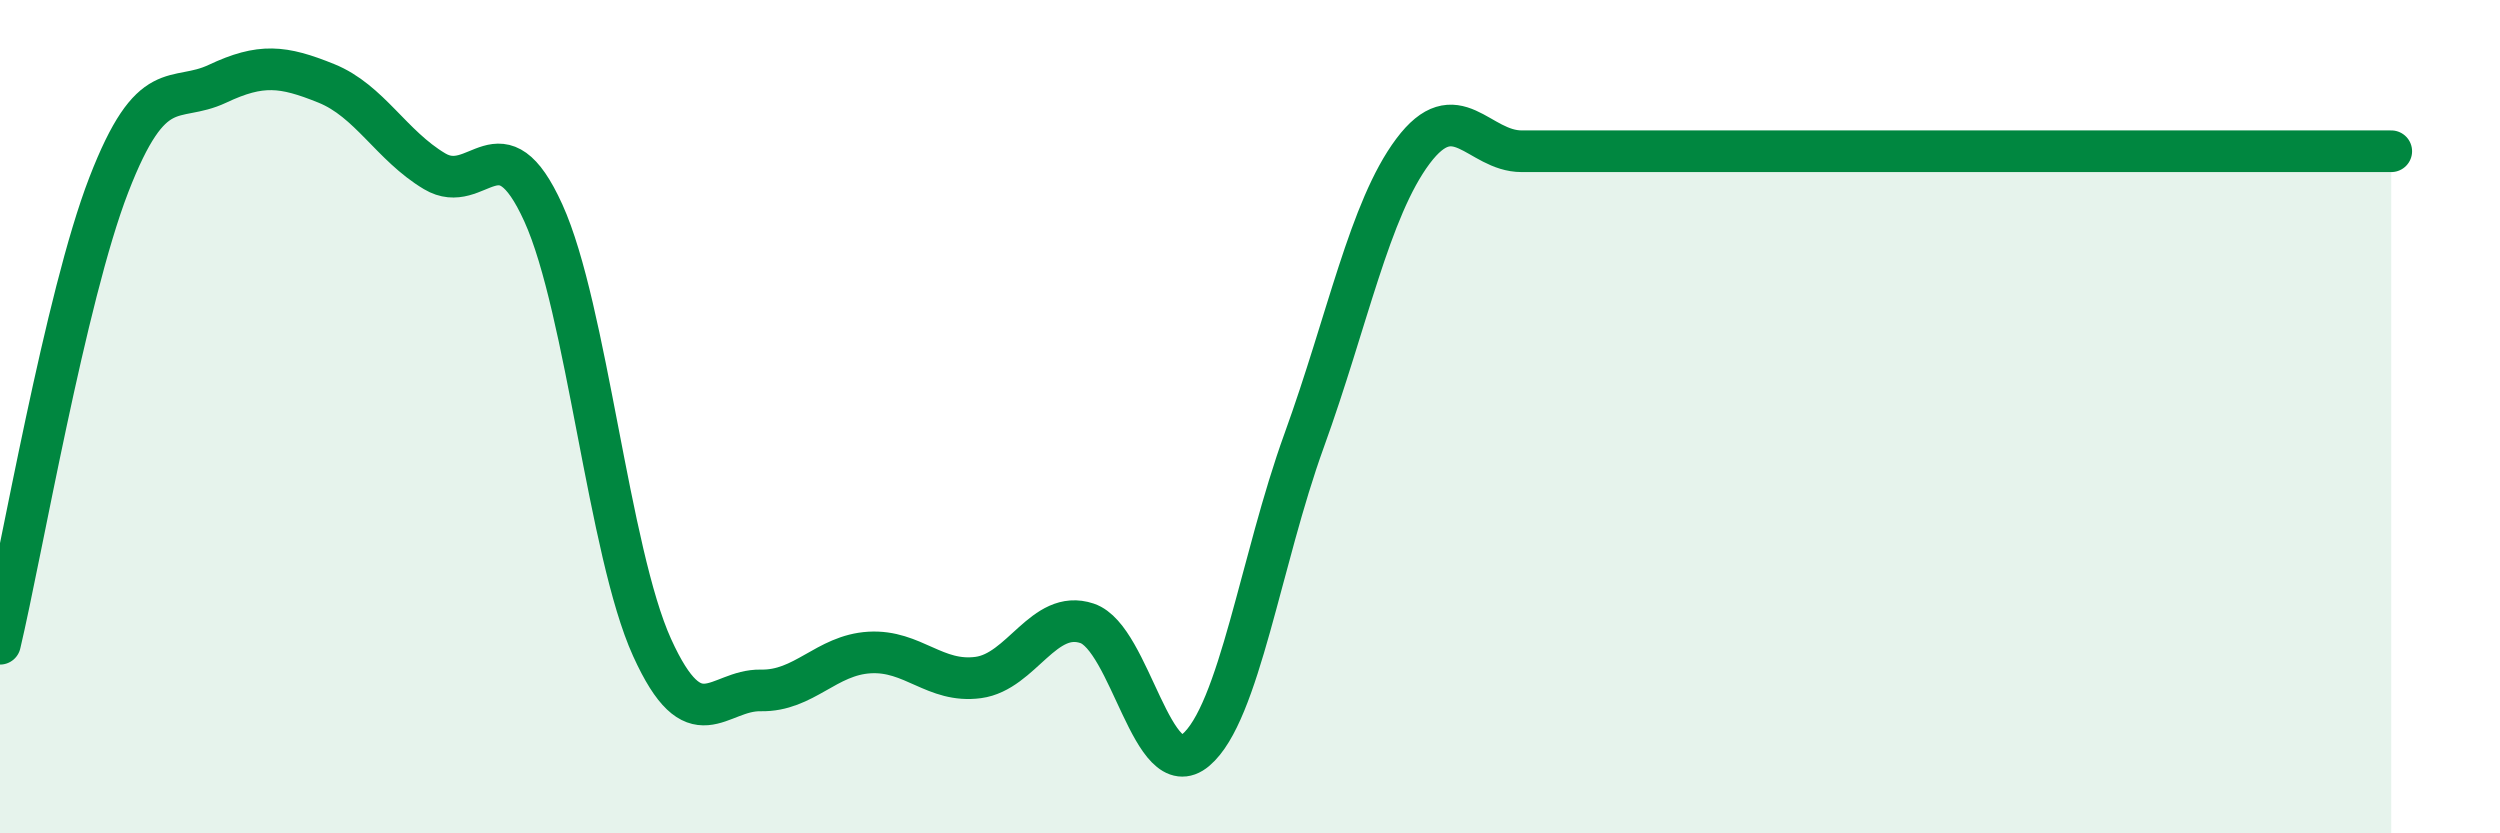 
    <svg width="60" height="20" viewBox="0 0 60 20" xmlns="http://www.w3.org/2000/svg">
      <path
        d="M 0,15.45 C 0.52,13.25 1.57,7.13 2.61,4.44 C 3.65,1.75 4.18,2.5 5.22,2.01 C 6.26,1.52 6.79,1.58 7.83,2 C 8.87,2.42 9.39,3.49 10.43,4.11 C 11.47,4.73 12,2.82 13.04,5.11 C 14.08,7.4 14.61,13.25 15.65,15.54 C 16.69,17.83 17.22,16.55 18.26,16.57 C 19.3,16.59 19.83,15.72 20.87,15.66 C 21.91,15.6 22.44,16.4 23.48,16.26 C 24.52,16.12 25.05,14.61 26.09,14.96 C 27.13,15.31 27.66,18.88 28.7,18 C 29.74,17.12 30.26,13.44 31.3,10.57 C 32.34,7.7 32.87,5.02 33.91,3.63 C 34.95,2.24 35.48,3.63 36.52,3.63 C 37.56,3.63 38.09,3.63 39.13,3.63 C 40.17,3.63 40.7,3.63 41.74,3.63 C 42.78,3.63 43.31,3.63 44.35,3.63 C 45.39,3.63 45.92,3.63 46.96,3.63 C 48,3.63 48.53,3.63 49.57,3.63 C 50.61,3.63 51.13,3.63 52.17,3.63 C 53.21,3.63 53.74,3.63 54.78,3.63 C 55.82,3.63 56.87,3.63 57.39,3.63L57.39 20L0 20Z"
        fill="#008740"
        opacity="0.1"
        stroke-linecap="round"
        stroke-linejoin="round"
      />
      <path
        d="M 0,15.45 C 0.52,13.25 1.57,7.13 2.61,4.44 C 3.65,1.75 4.18,2.5 5.22,2.01 C 6.26,1.52 6.79,1.58 7.83,2 C 8.87,2.42 9.39,3.49 10.43,4.11 C 11.47,4.73 12,2.82 13.04,5.11 C 14.08,7.4 14.61,13.25 15.65,15.54 C 16.69,17.83 17.22,16.55 18.26,16.57 C 19.3,16.59 19.83,15.72 20.87,15.66 C 21.91,15.6 22.44,16.4 23.48,16.26 C 24.52,16.12 25.05,14.61 26.09,14.96 C 27.13,15.31 27.66,18.88 28.7,18 C 29.74,17.12 30.26,13.44 31.3,10.57 C 32.34,7.7 32.87,5.02 33.91,3.63 C 34.95,2.24 35.48,3.63 36.52,3.63 C 37.56,3.63 38.09,3.63 39.13,3.63 C 40.17,3.63 40.7,3.63 41.74,3.63 C 42.78,3.63 43.31,3.63 44.35,3.63 C 45.39,3.63 45.92,3.63 46.96,3.63 C 48,3.63 48.53,3.63 49.57,3.63 C 50.61,3.63 51.13,3.63 52.17,3.63 C 53.21,3.63 53.74,3.63 54.78,3.63 C 55.82,3.63 56.87,3.63 57.39,3.63"
        stroke="#008740"
        stroke-width="1"
        fill="none"
        stroke-linecap="round"
        stroke-linejoin="round"
      />
    </svg>
  